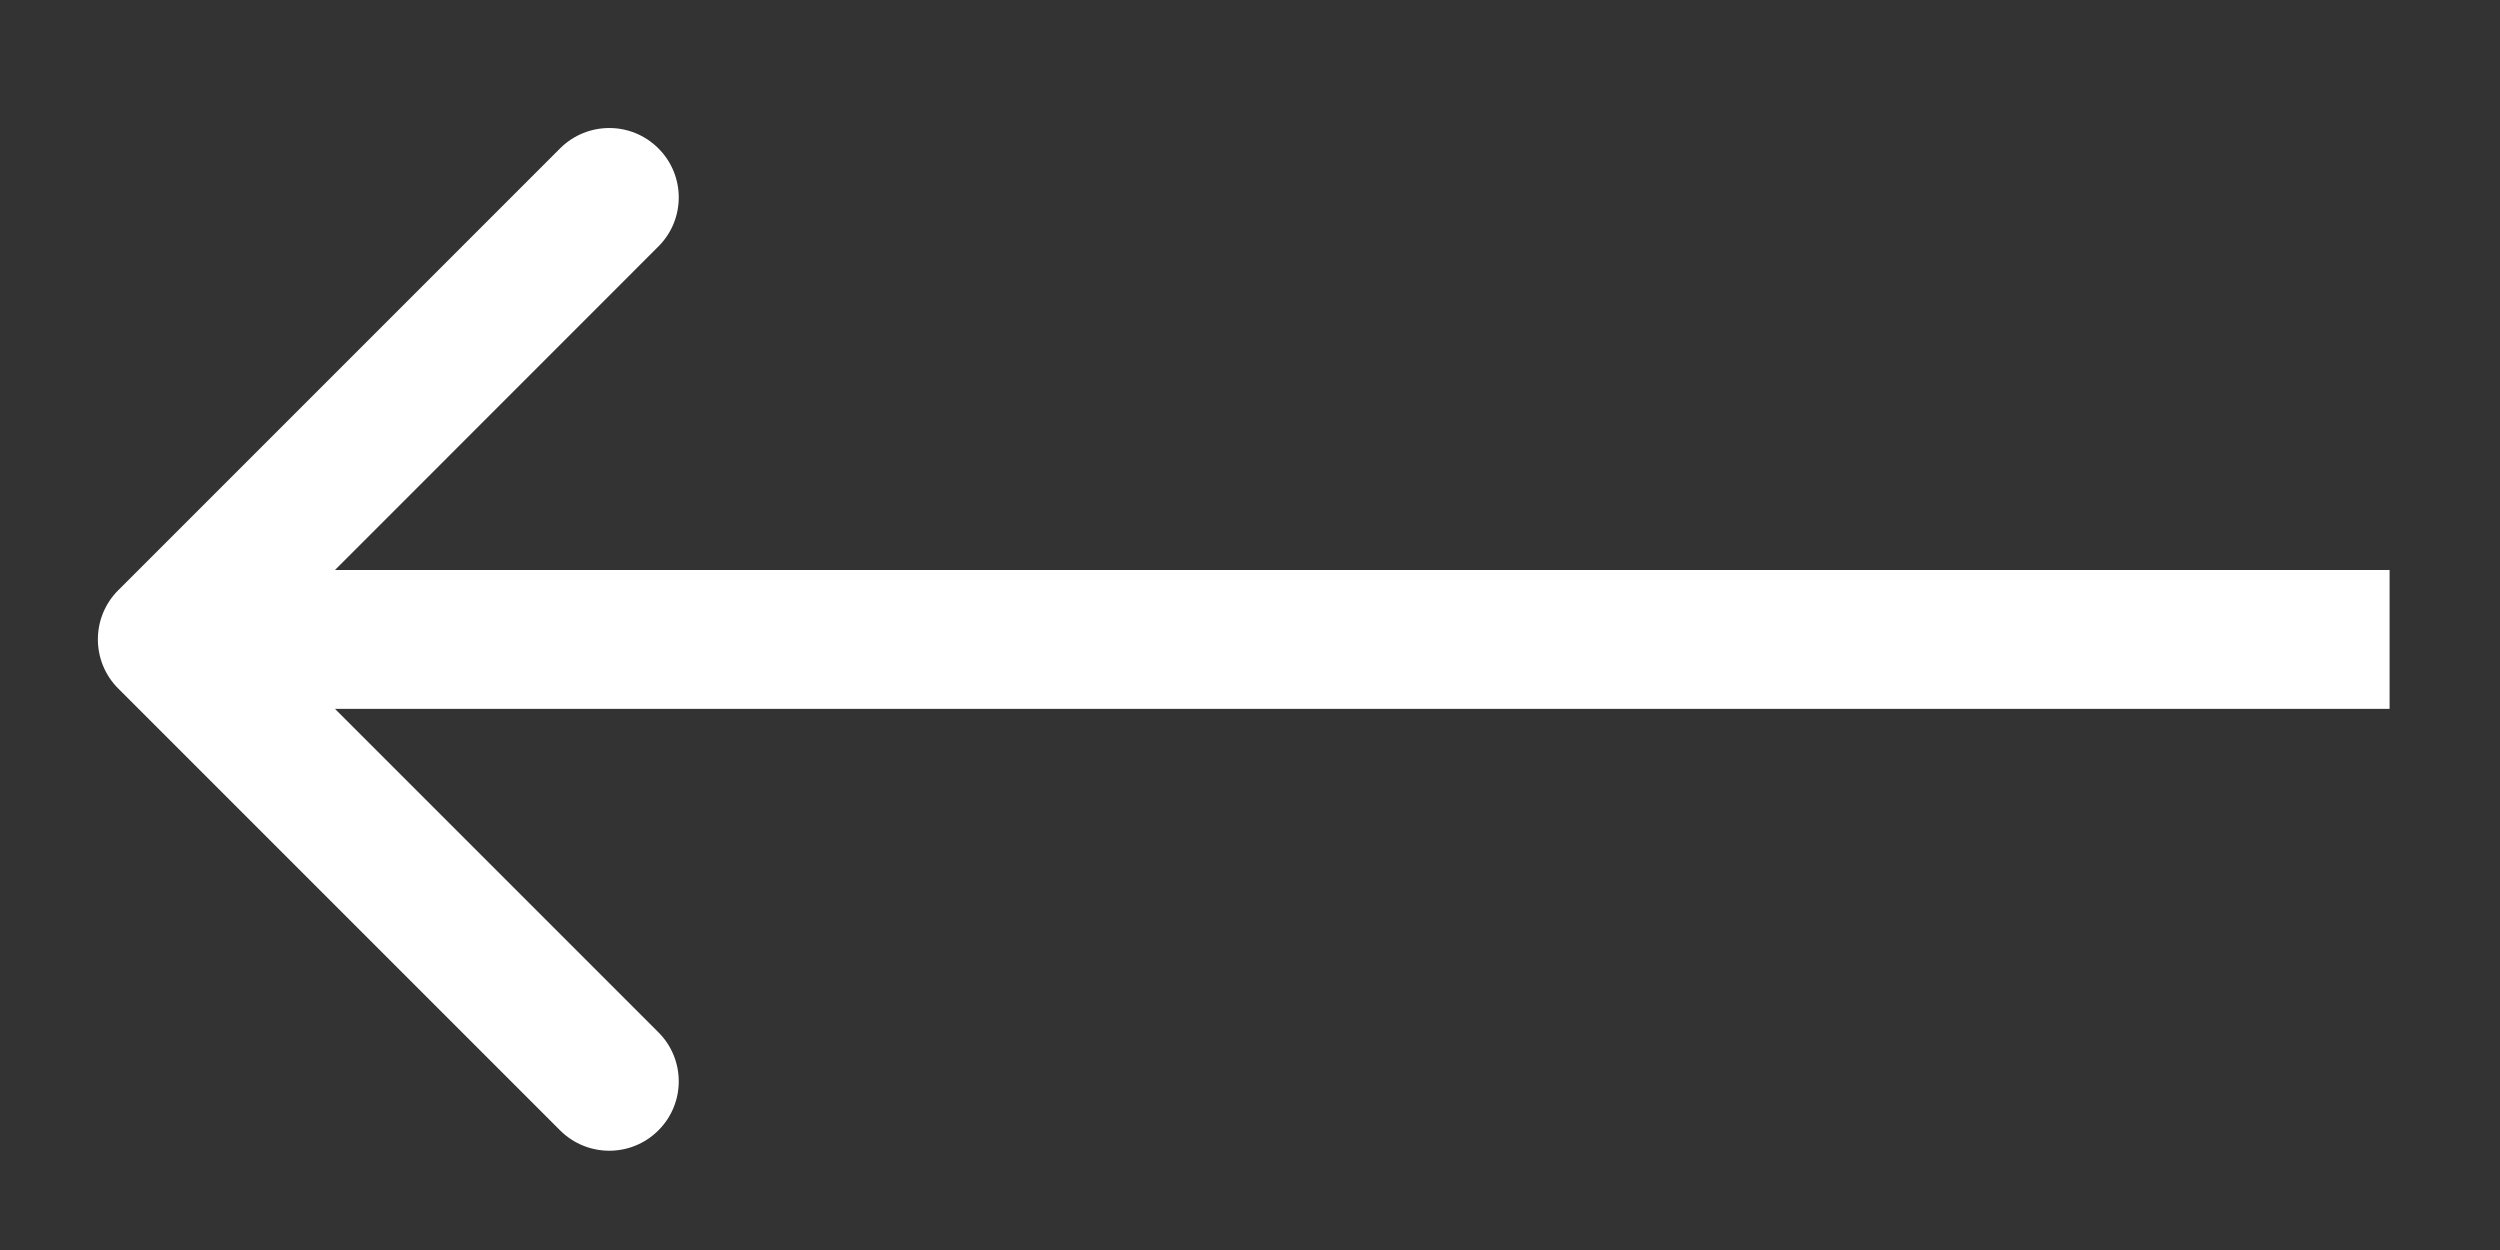 <?xml version="1.0" encoding="UTF-8"?> <svg xmlns="http://www.w3.org/2000/svg" width="18" height="9" viewBox="0 0 18 9" fill="none"><rect x="0" y="0" width="18" height="9" fill="#333333" stroke="none"/><path d="M0.851 4.25C0.656 4.445 0.656 4.762 0.851 4.957L4.033 8.139C4.229 8.334 4.545 8.334 4.74 8.139C4.936 7.944 4.936 7.627 4.74 7.432L1.912 4.604L4.74 1.775C4.936 1.58 4.936 1.263 4.74 1.068C4.545 0.873 4.229 0.873 4.033 1.068L0.851 4.25ZM17.205 4.104L1.205 4.104V5.104L17.205 5.104V4.104Z" fill="white"></path></svg> 